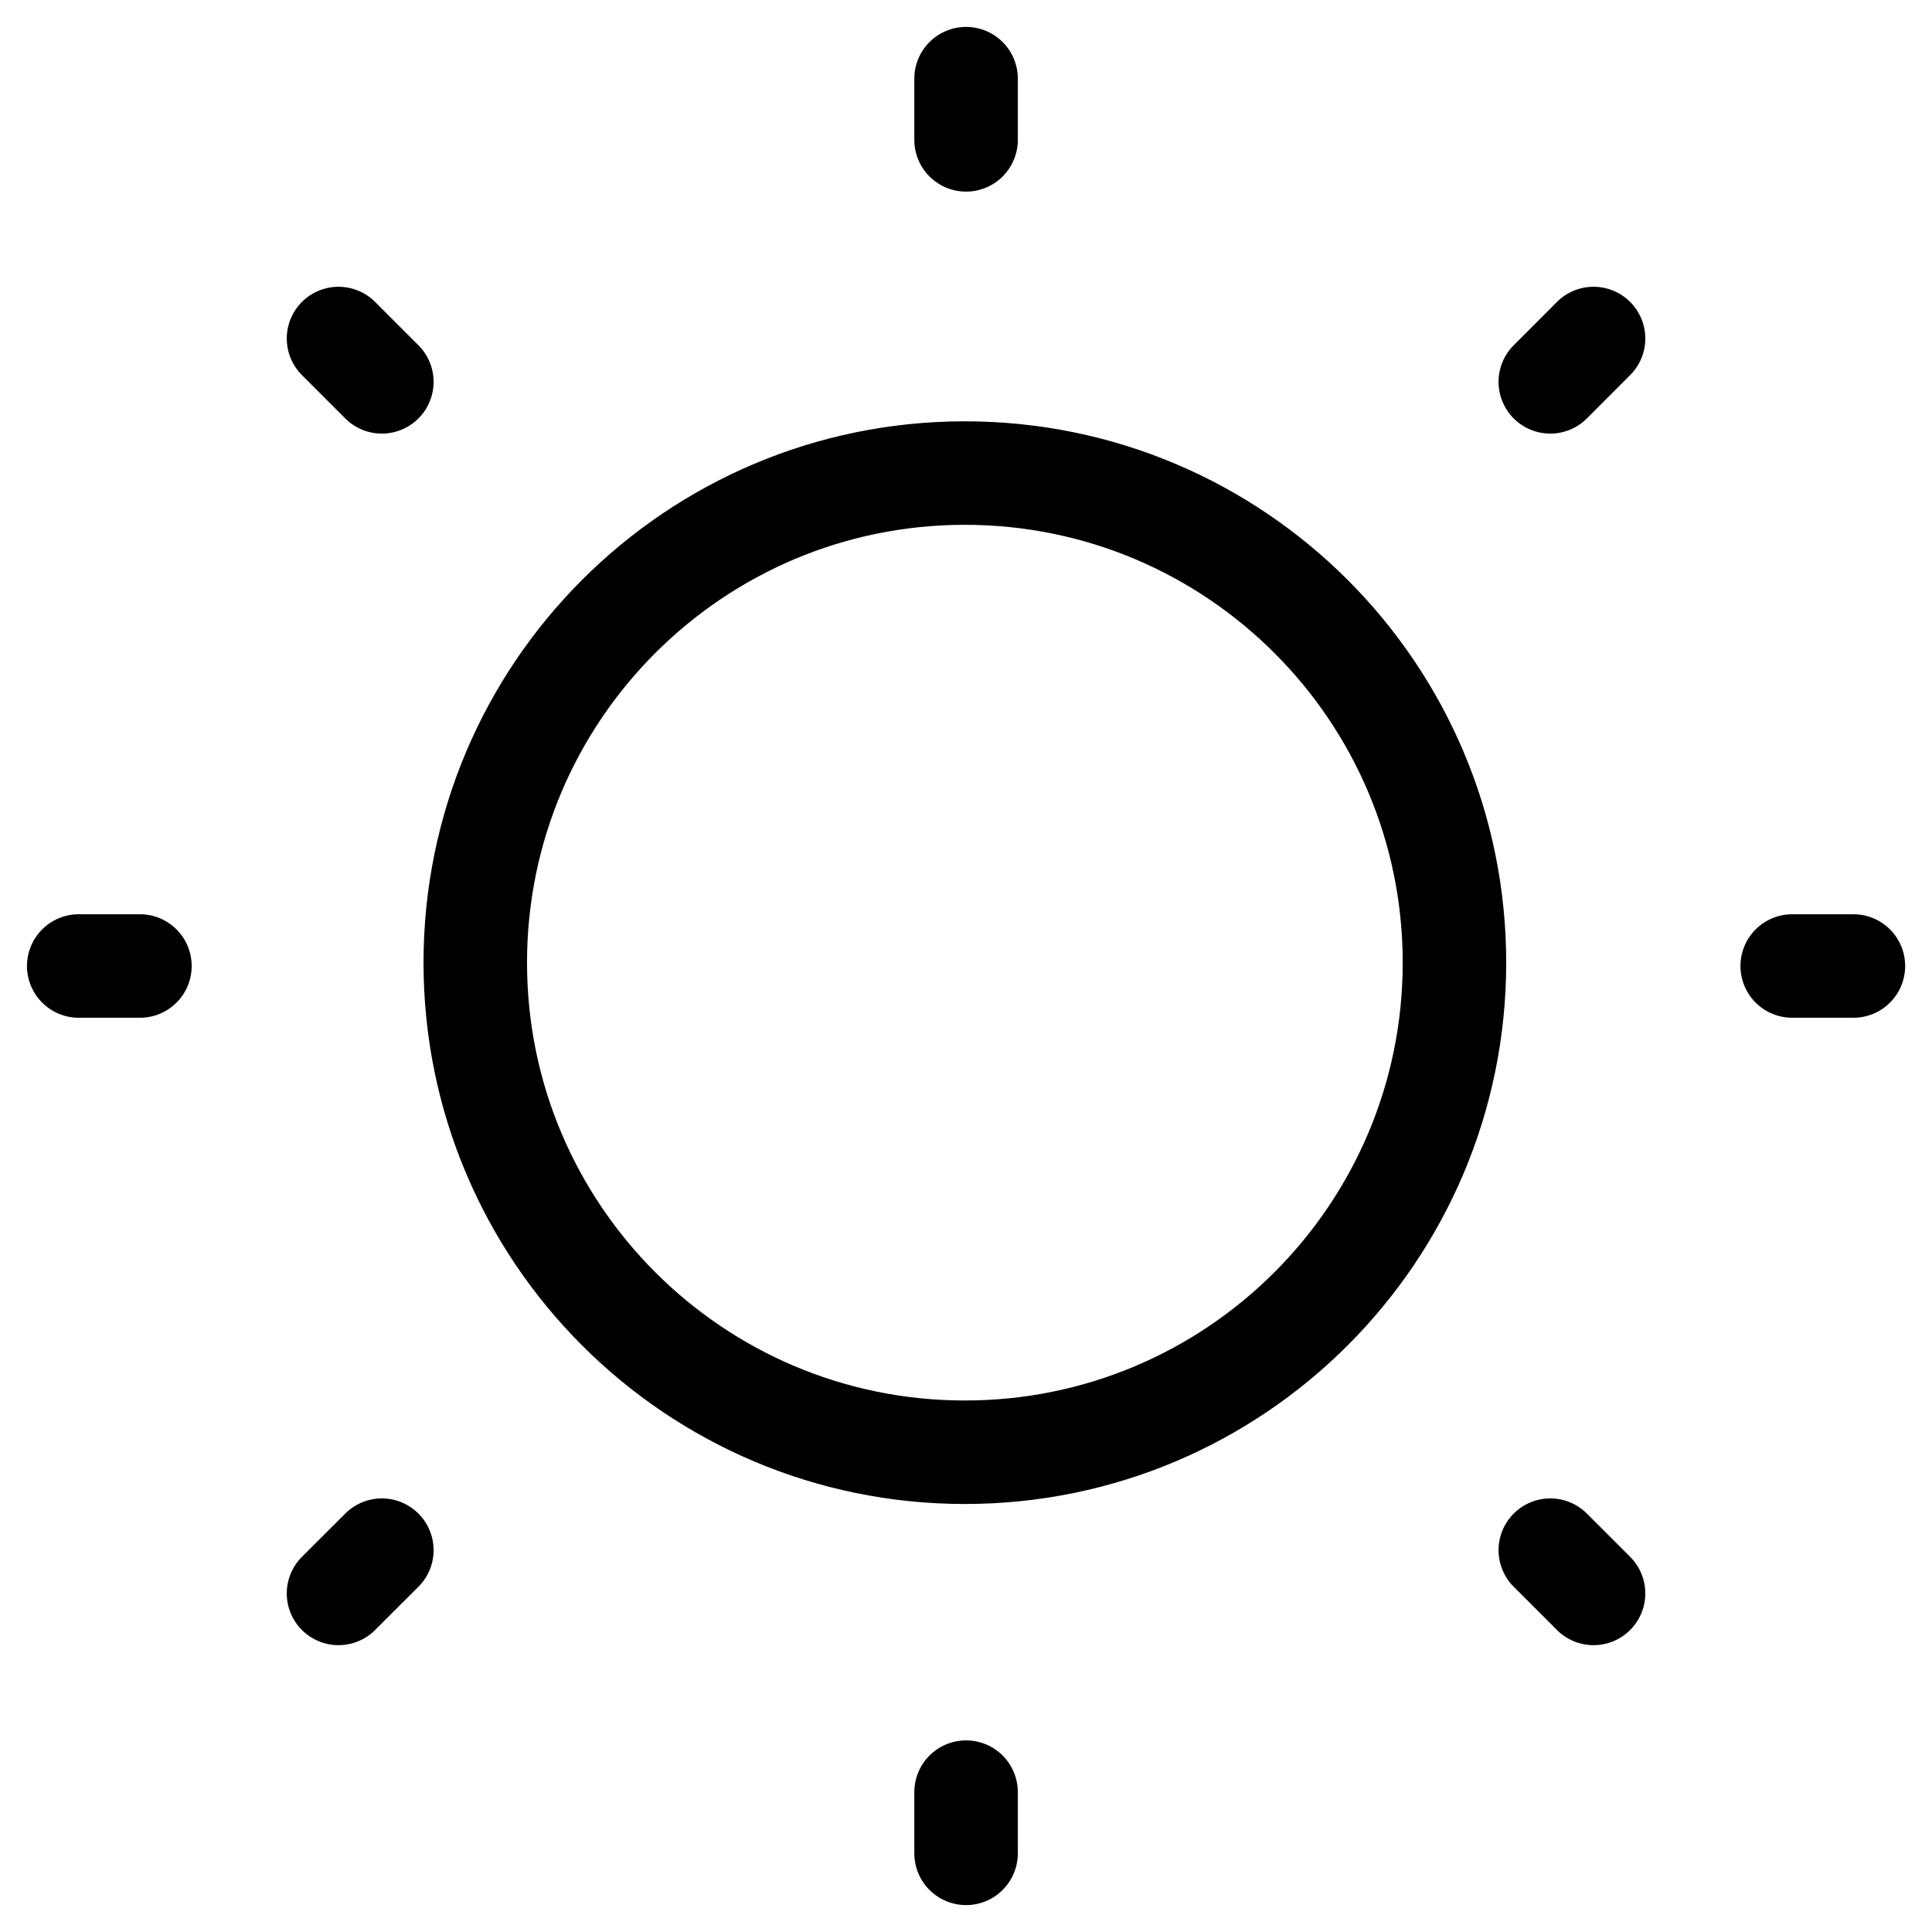 <svg width="28" height="28" viewBox="0 0 28 28" fill="none" xmlns="http://www.w3.org/2000/svg">
<g id="sun-02">
<path id="Icon" d="M14.001 2.027V1.14M14.001 26.86V25.973M25.974 14H26.861M1.141 14H2.028M22.468 5.534L23.095 4.906M4.906 23.093L5.534 22.466M22.468 22.466L23.095 23.093M4.906 4.906L5.534 5.534M21.079 13.951C21.079 17.87 17.902 21.047 13.983 21.047C10.065 21.047 6.888 17.87 6.888 13.951C6.888 10.033 10.065 6.856 13.983 6.856C17.902 6.856 21.079 10.033 21.079 13.951Z" stroke="black" stroke-width="1.5" stroke-linecap="round"/>
</g>
</svg>
